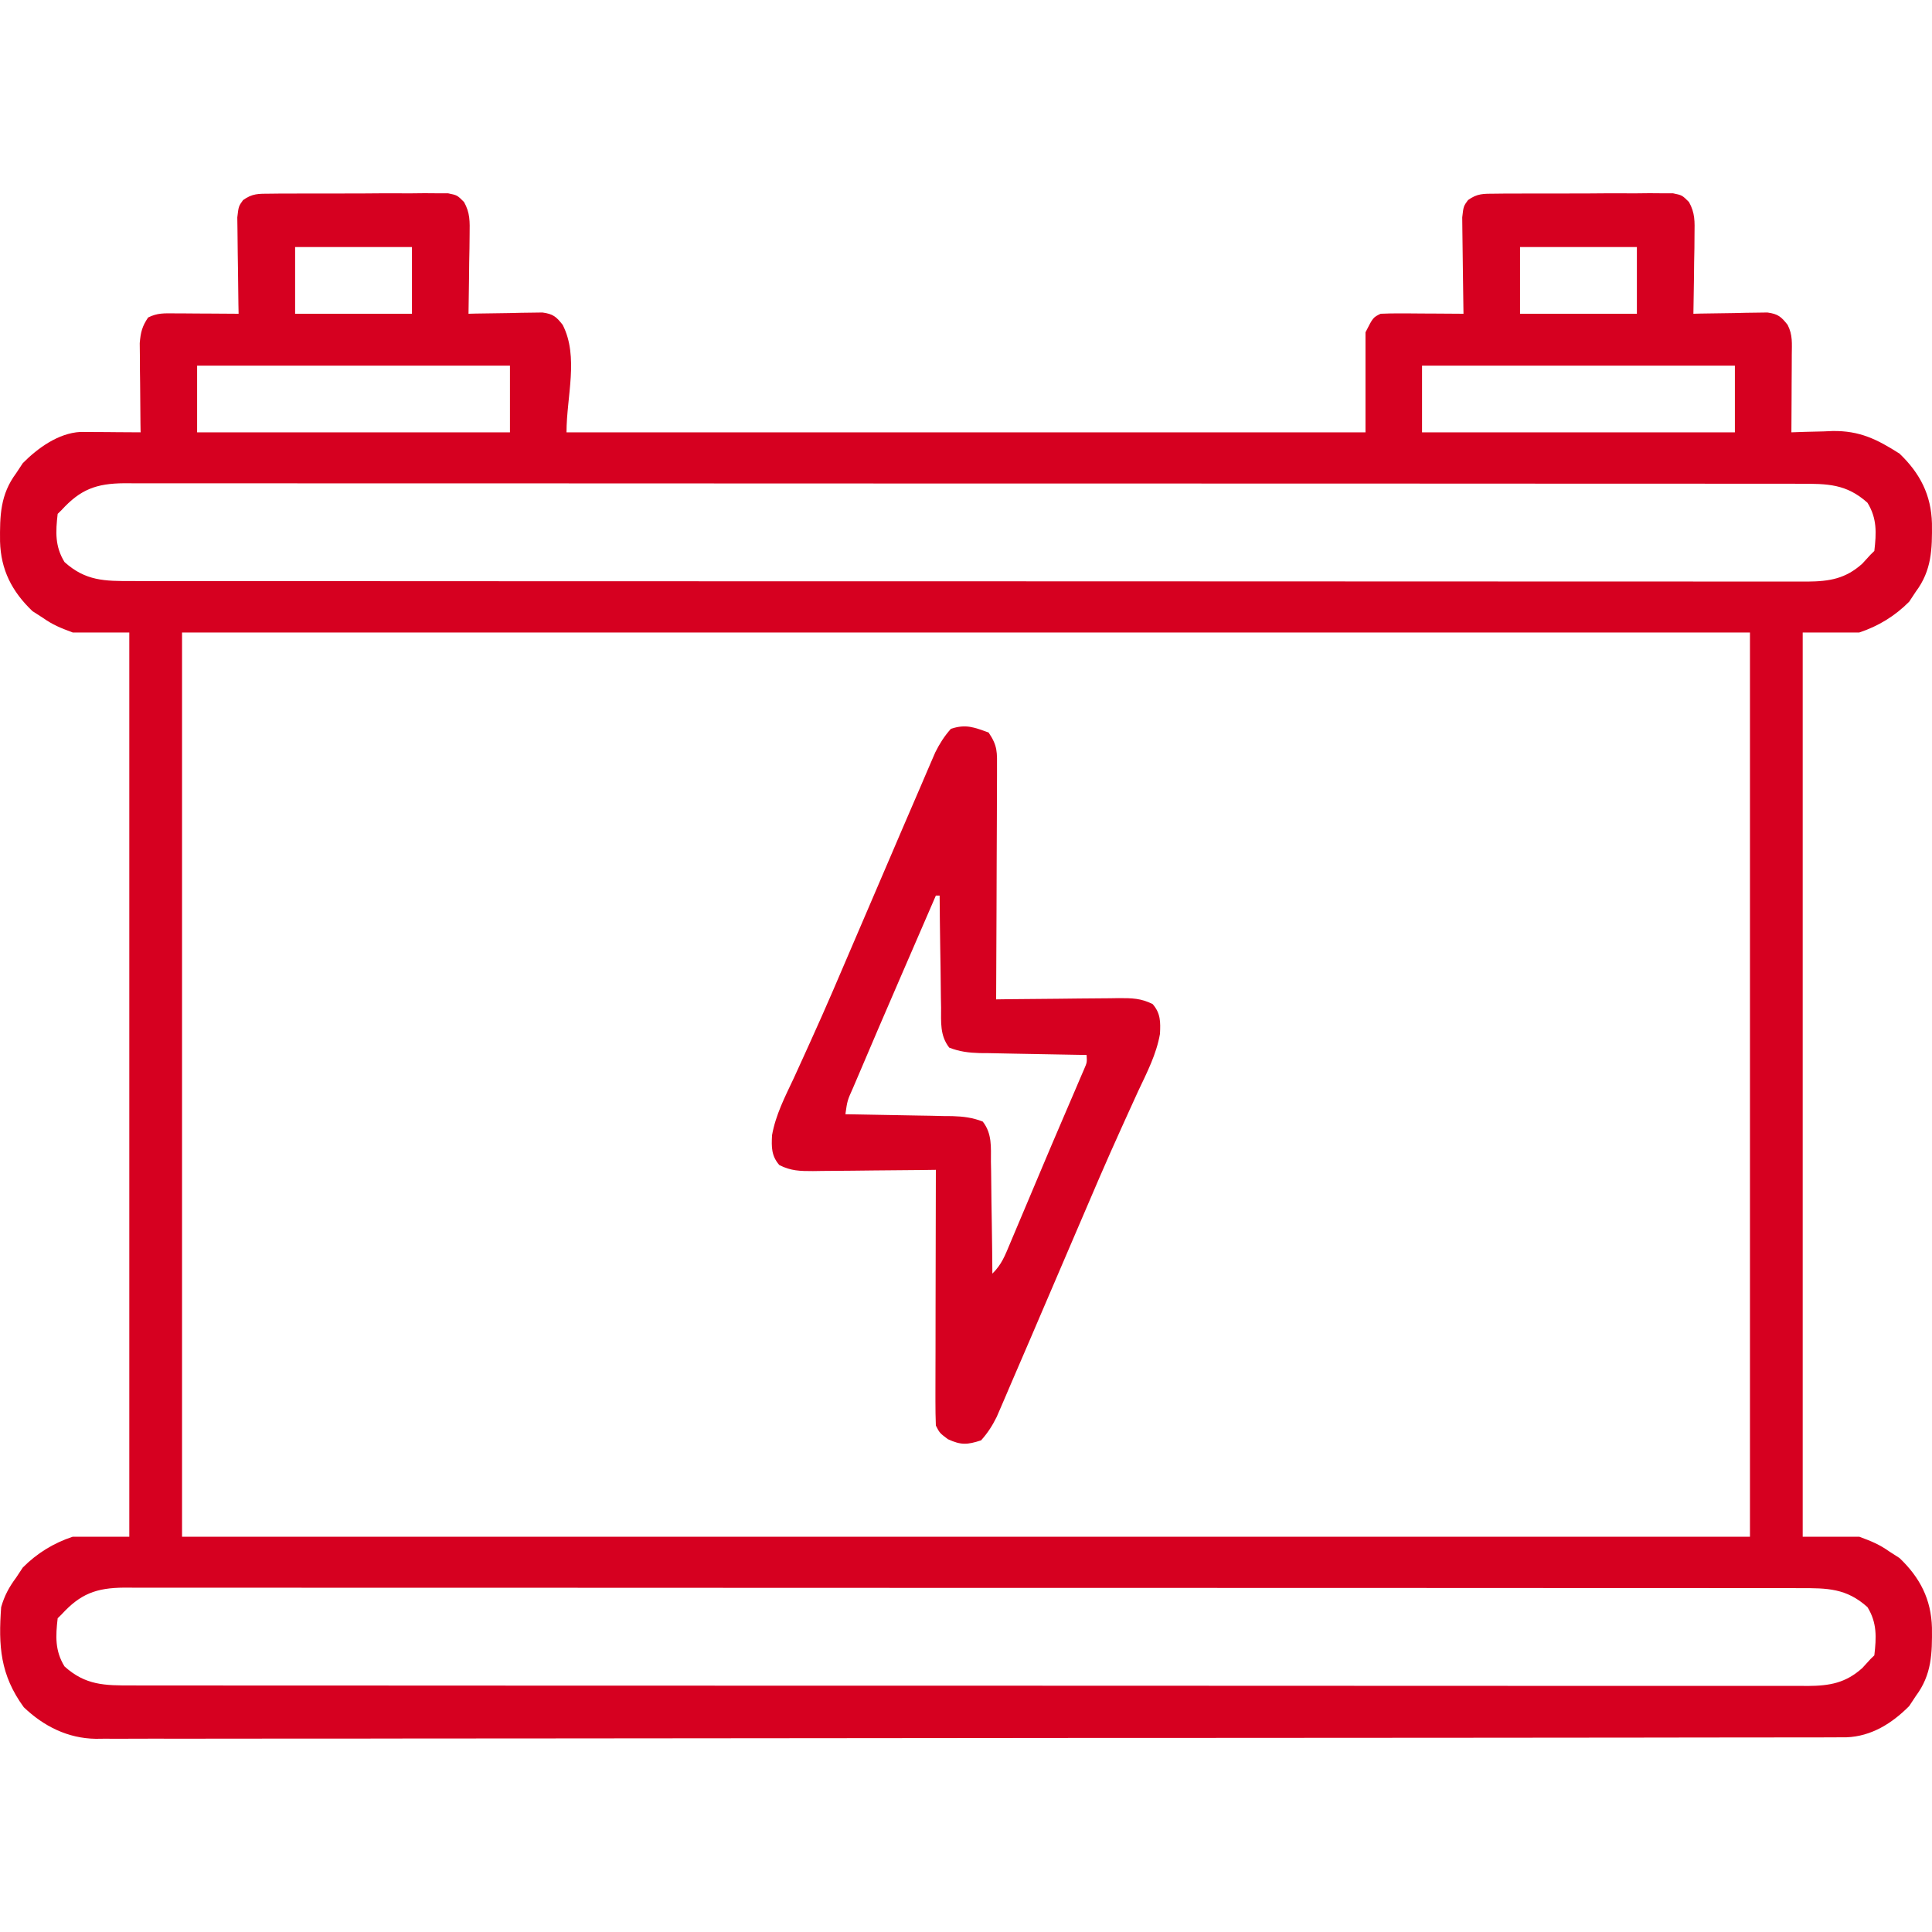 <svg width="40" height="40" viewBox="0 0 40 40" fill="none" xmlns="http://www.w3.org/2000/svg">
<path d="M5.591 4.01C5.676 4.009 5.761 4.008 5.849 4.007C5.941 4.007 6.033 4.007 6.127 4.007C6.222 4.007 6.316 4.007 6.413 4.006C6.613 4.006 6.813 4.006 7.012 4.006C7.319 4.007 7.625 4.005 7.931 4.002C8.125 4.002 8.318 4.002 8.512 4.003C8.65 4.001 8.65 4.001 8.791 4C8.918 4.001 8.918 4.001 9.049 4.002C9.161 4.002 9.161 4.002 9.276 4.002C9.466 4.041 9.466 4.041 9.607 4.182C9.735 4.411 9.726 4.587 9.723 4.848C9.722 4.943 9.721 5.039 9.72 5.138C9.718 5.238 9.716 5.338 9.714 5.441C9.713 5.593 9.713 5.593 9.711 5.747C9.708 5.997 9.705 6.246 9.7 6.496C9.75 6.495 9.801 6.494 9.854 6.492C10.084 6.488 10.313 6.485 10.543 6.482C10.623 6.48 10.703 6.478 10.786 6.476C10.901 6.475 10.901 6.475 11.018 6.473C11.089 6.472 11.159 6.471 11.232 6.47C11.453 6.501 11.516 6.556 11.65 6.726C11.988 7.39 11.729 8.209 11.729 8.951C17.188 8.951 22.647 8.951 28.271 8.951C28.271 8.268 28.271 7.584 28.271 6.88C28.427 6.573 28.427 6.573 28.584 6.496C28.714 6.49 28.844 6.488 28.974 6.488C29.051 6.489 29.128 6.489 29.207 6.489C29.288 6.49 29.369 6.491 29.452 6.491C29.573 6.492 29.573 6.492 29.698 6.492C29.899 6.493 30.099 6.494 30.3 6.496C30.299 6.43 30.298 6.364 30.297 6.295C30.293 6.05 30.29 5.804 30.287 5.558C30.286 5.452 30.285 5.345 30.283 5.239C30.28 5.086 30.279 4.933 30.277 4.78C30.276 4.688 30.275 4.596 30.274 4.501C30.3 4.271 30.3 4.271 30.393 4.143C30.585 4.004 30.713 4.011 30.951 4.01C31.036 4.009 31.122 4.008 31.209 4.007C31.347 4.007 31.347 4.007 31.488 4.007C31.582 4.007 31.677 4.007 31.774 4.006C31.974 4.006 32.173 4.006 32.373 4.006C32.679 4.007 32.985 4.005 33.291 4.002C33.485 4.002 33.679 4.002 33.873 4.003C34.011 4.001 34.011 4.001 34.151 4C34.279 4.001 34.279 4.001 34.409 4.002C34.484 4.002 34.559 4.002 34.637 4.002C34.826 4.041 34.826 4.041 34.968 4.182C35.096 4.411 35.087 4.587 35.083 4.848C35.082 4.943 35.082 5.039 35.081 5.138C35.079 5.238 35.077 5.338 35.075 5.441C35.074 5.542 35.073 5.643 35.072 5.747C35.069 5.997 35.065 6.246 35.06 6.496C35.111 6.495 35.162 6.494 35.214 6.492C35.444 6.488 35.674 6.485 35.904 6.482C35.984 6.48 36.064 6.478 36.146 6.476C36.261 6.475 36.261 6.475 36.379 6.473C36.449 6.472 36.52 6.471 36.593 6.47C36.813 6.501 36.877 6.556 37.011 6.726C37.119 6.938 37.098 7.111 37.097 7.348C37.096 7.441 37.096 7.534 37.096 7.63C37.095 7.727 37.095 7.825 37.094 7.925C37.094 8.023 37.093 8.121 37.093 8.222C37.092 8.465 37.091 8.708 37.089 8.951C37.183 8.948 37.277 8.944 37.374 8.941C37.5 8.938 37.626 8.935 37.752 8.932C37.814 8.93 37.876 8.927 37.94 8.924C38.503 8.915 38.864 9.096 39.328 9.392C39.754 9.8 39.983 10.249 39.999 10.835C40.004 11.37 39.996 11.806 39.664 12.251C39.619 12.319 39.574 12.387 39.528 12.457C39.235 12.752 38.891 12.964 38.494 13.095C38.108 13.095 37.721 13.095 37.323 13.095C37.323 19.273 37.323 25.451 37.323 31.816C37.709 31.816 38.096 31.816 38.494 31.816C38.754 31.913 38.905 31.973 39.118 32.123C39.187 32.167 39.256 32.212 39.328 32.258C39.754 32.665 39.983 33.114 39.999 33.7C40.004 34.235 39.996 34.671 39.664 35.116C39.619 35.184 39.574 35.252 39.528 35.322C39.173 35.68 38.744 35.95 38.228 35.969C38.115 35.97 38.002 35.97 37.889 35.97C37.827 35.97 37.764 35.97 37.7 35.971C37.488 35.971 37.277 35.971 37.066 35.971C36.913 35.971 36.761 35.971 36.609 35.972C36.189 35.973 35.769 35.973 35.349 35.973C34.896 35.973 34.444 35.974 33.992 35.975C32.898 35.976 31.805 35.977 30.712 35.978C30.197 35.978 29.683 35.978 29.168 35.979C27.459 35.98 25.749 35.981 24.039 35.982C23.929 35.982 23.818 35.982 23.707 35.982C23.652 35.982 23.598 35.982 23.541 35.982C23.263 35.982 22.985 35.982 22.708 35.982C22.652 35.982 22.597 35.982 22.541 35.982C20.753 35.983 18.965 35.985 17.176 35.987C15.286 35.99 13.396 35.991 11.506 35.992C10.476 35.992 9.445 35.992 8.415 35.994C7.538 35.996 6.66 35.997 5.783 35.996C5.335 35.996 4.887 35.996 4.439 35.997C4.03 35.999 3.62 35.998 3.21 35.997C3.062 35.997 2.913 35.998 2.765 35.998C2.563 36 2.362 35.999 2.16 35.998C2.102 35.998 2.045 35.999 1.985 36C1.406 35.992 0.906 35.742 0.492 35.346C0.004 34.676 -0.035 34.077 0.024 33.274C0.092 33.036 0.188 32.859 0.336 32.66C0.381 32.592 0.426 32.524 0.472 32.454C0.765 32.159 1.109 31.947 1.506 31.816C1.893 31.816 2.279 31.816 2.677 31.816C2.677 25.638 2.677 19.46 2.677 13.095C2.291 13.095 1.904 13.095 1.506 13.095C1.246 12.998 1.095 12.938 0.882 12.788C0.778 12.721 0.778 12.721 0.672 12.653C0.246 12.246 0.017 11.797 0.001 11.211C-0.004 10.676 0.004 10.24 0.336 9.795C0.381 9.727 0.426 9.659 0.472 9.589C0.78 9.278 1.207 8.968 1.662 8.943C1.748 8.943 1.748 8.943 1.836 8.944C1.93 8.944 1.93 8.944 2.026 8.945C2.124 8.946 2.124 8.946 2.223 8.946C2.322 8.947 2.322 8.947 2.423 8.948C2.586 8.948 2.748 8.95 2.911 8.951C2.91 8.86 2.91 8.86 2.908 8.766C2.905 8.489 2.903 8.212 2.901 7.935C2.9 7.838 2.898 7.742 2.897 7.643C2.896 7.504 2.896 7.504 2.896 7.363C2.894 7.235 2.894 7.235 2.893 7.105C2.911 6.882 2.942 6.757 3.067 6.573C3.262 6.477 3.395 6.487 3.614 6.488C3.691 6.489 3.768 6.489 3.847 6.489C3.928 6.49 4.008 6.491 4.091 6.491C4.213 6.492 4.213 6.492 4.337 6.492C4.538 6.493 4.739 6.494 4.94 6.496C4.938 6.43 4.937 6.364 4.936 6.295C4.932 6.05 4.929 5.804 4.927 5.558C4.926 5.452 4.924 5.345 4.922 5.239C4.919 5.086 4.918 4.933 4.917 4.78C4.916 4.688 4.914 4.596 4.913 4.501C4.94 4.271 4.94 4.271 5.032 4.143C5.225 4.004 5.353 4.011 5.591 4.01ZM6.11 5.115C6.11 5.571 6.11 6.026 6.11 6.496C6.908 6.496 7.707 6.496 8.529 6.496C8.529 6.04 8.529 5.584 8.529 5.115C7.731 5.115 6.933 5.115 6.11 5.115ZM31.471 5.115C31.471 5.571 31.471 6.026 31.471 6.496C32.269 6.496 33.067 6.496 33.89 6.496C33.89 6.04 33.89 5.584 33.89 5.115C33.092 5.115 32.293 5.115 31.471 5.115ZM4.081 7.57C4.081 8.026 4.081 8.482 4.081 8.951C6.219 8.951 8.356 8.951 10.558 8.951C10.558 8.496 10.558 8.04 10.558 7.57C8.421 7.57 6.283 7.57 4.081 7.57ZM29.442 7.57C29.442 8.026 29.442 8.482 29.442 8.951C31.579 8.951 33.717 8.951 35.919 8.951C35.919 8.496 35.919 8.04 35.919 7.57C33.781 7.57 31.644 7.57 29.442 7.57ZM1.272 10.563C1.246 10.588 1.221 10.613 1.194 10.639C1.151 11.011 1.136 11.312 1.336 11.637C1.772 12.029 2.167 12.032 2.735 12.03C2.796 12.03 2.857 12.031 2.919 12.031C3.123 12.031 3.327 12.031 3.531 12.031C3.679 12.031 3.826 12.031 3.973 12.031C4.379 12.032 4.785 12.032 5.19 12.032C5.628 12.032 6.065 12.032 6.502 12.032C7.359 12.033 8.216 12.033 9.073 12.033C9.769 12.033 10.466 12.033 11.162 12.034C12.814 12.034 14.466 12.035 16.118 12.035C16.197 12.035 16.197 12.035 16.278 12.035C16.546 12.035 16.813 12.035 17.081 12.035C17.134 12.035 17.188 12.035 17.242 12.035C17.35 12.035 17.457 12.035 17.565 12.035C19.239 12.035 20.913 12.035 22.586 12.036C24.466 12.037 26.346 12.038 28.226 12.038C29.222 12.038 30.218 12.038 31.213 12.039C32.061 12.04 32.908 12.04 33.756 12.039C34.188 12.039 34.621 12.039 35.054 12.04C35.449 12.04 35.845 12.04 36.241 12.04C36.384 12.04 36.528 12.04 36.671 12.04C36.866 12.041 37.06 12.04 37.255 12.04C37.339 12.04 37.339 12.04 37.425 12.041C37.885 12.037 38.213 11.979 38.557 11.67C38.642 11.578 38.642 11.578 38.728 11.483C38.754 11.458 38.779 11.433 38.806 11.407C38.849 11.035 38.864 10.734 38.664 10.409C38.228 10.017 37.833 10.014 37.265 10.016C37.204 10.015 37.143 10.015 37.081 10.015C36.877 10.015 36.673 10.015 36.469 10.015C36.322 10.015 36.174 10.015 36.027 10.015C35.621 10.014 35.215 10.014 34.81 10.014C34.372 10.014 33.935 10.014 33.498 10.014C32.641 10.013 31.784 10.013 30.927 10.013C30.231 10.013 29.534 10.012 28.838 10.012C27.186 10.012 25.534 10.011 23.882 10.011C23.803 10.011 23.803 10.011 23.722 10.011C23.454 10.011 23.187 10.011 22.919 10.011C22.866 10.011 22.812 10.011 22.758 10.011C22.65 10.011 22.543 10.011 22.435 10.011C20.761 10.011 19.087 10.011 17.414 10.01C15.534 10.008 13.654 10.008 11.774 10.008C10.778 10.008 9.782 10.008 8.787 10.007C7.939 10.006 7.092 10.006 6.244 10.007C5.812 10.007 5.379 10.007 4.946 10.006C4.551 10.006 4.155 10.006 3.759 10.006C3.616 10.007 3.472 10.006 3.329 10.006C3.134 10.005 2.94 10.006 2.745 10.006C2.689 10.006 2.633 10.006 2.576 10.005C1.99 10.009 1.663 10.134 1.272 10.563ZM3.769 13.095C3.769 19.273 3.769 25.451 3.769 31.816C14.482 31.816 25.194 31.816 36.231 31.816C36.231 25.638 36.231 19.46 36.231 13.095C25.518 13.095 14.806 13.095 3.769 13.095ZM1.272 33.428C1.246 33.453 1.221 33.478 1.194 33.504C1.151 33.876 1.136 34.177 1.336 34.502C1.772 34.894 2.167 34.897 2.735 34.895C2.796 34.895 2.857 34.896 2.919 34.896C3.123 34.896 3.327 34.896 3.531 34.896C3.679 34.896 3.826 34.896 3.973 34.896C4.379 34.897 4.785 34.897 5.19 34.897C5.628 34.897 6.065 34.897 6.502 34.897C7.359 34.898 8.216 34.898 9.073 34.898C9.769 34.898 10.466 34.898 11.162 34.899C12.814 34.899 14.466 34.9 16.118 34.9C16.197 34.9 16.197 34.9 16.278 34.9C16.546 34.9 16.813 34.9 17.081 34.9C17.134 34.9 17.188 34.9 17.242 34.9C17.35 34.9 17.457 34.9 17.565 34.9C19.239 34.9 20.913 34.9 22.586 34.901C24.466 34.902 26.346 34.903 28.226 34.903C29.222 34.903 30.218 34.903 31.213 34.904C32.061 34.905 32.908 34.905 33.756 34.904C34.188 34.904 34.621 34.904 35.054 34.905C35.449 34.905 35.845 34.905 36.241 34.905C36.384 34.904 36.528 34.905 36.671 34.905C36.866 34.906 37.06 34.905 37.255 34.904C37.339 34.905 37.339 34.905 37.425 34.906C37.885 34.903 38.213 34.844 38.557 34.535C38.642 34.443 38.642 34.443 38.728 34.348C38.754 34.323 38.779 34.298 38.806 34.272C38.849 33.9 38.864 33.599 38.664 33.274C38.228 32.882 37.833 32.879 37.265 32.881C37.204 32.88 37.143 32.88 37.081 32.88C36.877 32.88 36.673 32.88 36.469 32.88C36.322 32.88 36.174 32.88 36.027 32.88C35.621 32.879 35.215 32.879 34.81 32.879C34.372 32.879 33.935 32.879 33.498 32.879C32.641 32.878 31.784 32.878 30.927 32.878C30.231 32.878 29.534 32.877 28.838 32.877C27.186 32.877 25.534 32.876 23.882 32.876C23.803 32.876 23.803 32.876 23.722 32.876C23.454 32.876 23.187 32.876 22.919 32.876C22.866 32.876 22.812 32.876 22.758 32.876C22.65 32.876 22.543 32.876 22.435 32.876C20.761 32.876 19.087 32.876 17.414 32.875C15.534 32.873 13.654 32.873 11.774 32.873C10.778 32.873 9.782 32.873 8.787 32.872C7.939 32.871 7.092 32.871 6.244 32.872C5.812 32.872 5.379 32.872 4.946 32.871C4.551 32.871 4.155 32.871 3.759 32.871C3.616 32.871 3.472 32.871 3.329 32.871C3.134 32.87 2.94 32.871 2.745 32.871C2.689 32.871 2.633 32.871 2.576 32.87C1.99 32.874 1.663 32.999 1.272 33.428Z" fill="#D60020"/>
<path d="M20.468 15.166C20.658 15.446 20.643 15.576 20.642 15.909C20.642 15.96 20.642 16.012 20.642 16.065C20.642 16.236 20.641 16.406 20.64 16.577C20.639 16.695 20.639 16.814 20.639 16.932C20.638 17.244 20.637 17.555 20.635 17.866C20.633 18.184 20.633 18.502 20.632 18.82C20.63 19.444 20.628 20.067 20.624 20.691C20.76 20.689 20.76 20.689 20.899 20.687C21.235 20.683 21.571 20.68 21.907 20.678C22.053 20.677 22.198 20.675 22.344 20.673C22.553 20.671 22.762 20.669 22.971 20.668C23.036 20.667 23.101 20.666 23.168 20.665C23.438 20.665 23.62 20.667 23.864 20.788C24.031 20.98 24.028 21.161 24.016 21.406C23.942 21.828 23.747 22.204 23.565 22.59C23.496 22.74 23.428 22.891 23.359 23.042C23.31 23.152 23.26 23.262 23.21 23.371C22.901 24.051 22.608 24.738 22.315 25.424C22.157 25.795 21.997 26.166 21.838 26.537C21.777 26.679 21.716 26.822 21.655 26.964C21.626 27.032 21.597 27.099 21.567 27.169C21.488 27.355 21.408 27.54 21.329 27.725C21.198 28.029 21.067 28.333 20.936 28.637C20.899 28.723 20.862 28.81 20.824 28.899C20.791 28.977 20.757 29.055 20.722 29.136C20.693 29.202 20.665 29.269 20.635 29.337C20.544 29.52 20.449 29.668 20.312 29.821C20.027 29.913 19.899 29.923 19.625 29.797C19.454 29.668 19.454 29.668 19.376 29.515C19.369 29.347 19.367 29.179 19.367 29.011C19.367 28.959 19.367 28.908 19.367 28.855C19.367 28.683 19.367 28.512 19.368 28.341C19.368 28.223 19.368 28.104 19.369 27.986C19.369 27.674 19.369 27.362 19.37 27.05C19.371 26.731 19.372 26.413 19.372 26.095C19.373 25.47 19.374 24.845 19.376 24.22C19.24 24.222 19.24 24.222 19.101 24.224C18.765 24.228 18.429 24.231 18.093 24.233C17.947 24.234 17.802 24.236 17.656 24.238C17.447 24.24 17.238 24.242 17.029 24.243C16.964 24.244 16.899 24.245 16.832 24.246C16.562 24.246 16.38 24.244 16.136 24.122C15.969 23.931 15.972 23.75 15.984 23.505C16.058 23.083 16.253 22.707 16.435 22.321C16.504 22.171 16.572 22.02 16.641 21.869C16.69 21.759 16.74 21.649 16.79 21.54C17.099 20.86 17.392 20.173 17.685 19.486C17.843 19.116 18.003 18.745 18.162 18.374C18.223 18.232 18.284 18.089 18.345 17.947C18.389 17.845 18.389 17.845 18.433 17.742C18.512 17.556 18.592 17.371 18.671 17.186C18.802 16.881 18.933 16.578 19.064 16.274C19.101 16.188 19.138 16.101 19.176 16.012C19.209 15.934 19.243 15.855 19.278 15.775C19.307 15.709 19.335 15.642 19.365 15.574C19.457 15.391 19.551 15.242 19.688 15.089C20 14.987 20.164 15.057 20.468 15.166ZM19.376 18.542C19.197 18.956 19.018 19.369 18.839 19.782C18.778 19.922 18.718 20.062 18.657 20.202C18.347 20.919 18.037 21.636 17.733 22.355C17.709 22.41 17.686 22.464 17.662 22.521C17.543 22.786 17.543 22.786 17.503 23.069C17.582 23.07 17.66 23.072 17.742 23.073C18.034 23.077 18.327 23.083 18.619 23.089C18.746 23.092 18.872 23.094 18.999 23.096C19.181 23.098 19.363 23.102 19.545 23.107C19.602 23.107 19.658 23.108 19.716 23.108C19.944 23.115 20.135 23.138 20.347 23.221C20.543 23.472 20.515 23.75 20.516 24.053C20.517 24.119 20.518 24.185 20.52 24.253C20.523 24.465 20.525 24.676 20.527 24.887C20.529 25.03 20.531 25.173 20.534 25.316C20.54 25.667 20.543 26.018 20.546 26.369C20.741 26.177 20.806 25.996 20.912 25.745C20.932 25.697 20.952 25.649 20.973 25.6C21.039 25.444 21.105 25.288 21.171 25.131C21.216 25.024 21.261 24.916 21.307 24.809C21.399 24.591 21.491 24.372 21.583 24.154C21.706 23.86 21.832 23.567 21.957 23.275C21.993 23.19 22.029 23.106 22.067 23.018C22.135 22.86 22.203 22.701 22.271 22.543C22.301 22.472 22.331 22.402 22.362 22.329C22.401 22.238 22.401 22.238 22.442 22.144C22.506 21.997 22.506 21.997 22.497 21.842C22.418 21.84 22.34 21.839 22.259 21.838C21.966 21.834 21.673 21.828 21.381 21.822C21.254 21.819 21.128 21.817 21.001 21.815C20.819 21.812 20.637 21.808 20.455 21.804C20.398 21.804 20.342 21.803 20.284 21.803C20.056 21.796 19.865 21.773 19.653 21.69C19.457 21.439 19.485 21.161 19.484 20.858C19.482 20.759 19.482 20.759 19.48 20.657C19.477 20.446 19.475 20.235 19.473 20.024C19.471 19.881 19.469 19.738 19.466 19.595C19.46 19.244 19.457 18.893 19.454 18.542C19.428 18.542 19.402 18.542 19.376 18.542Z" fill="#D60020"/>
</svg>
